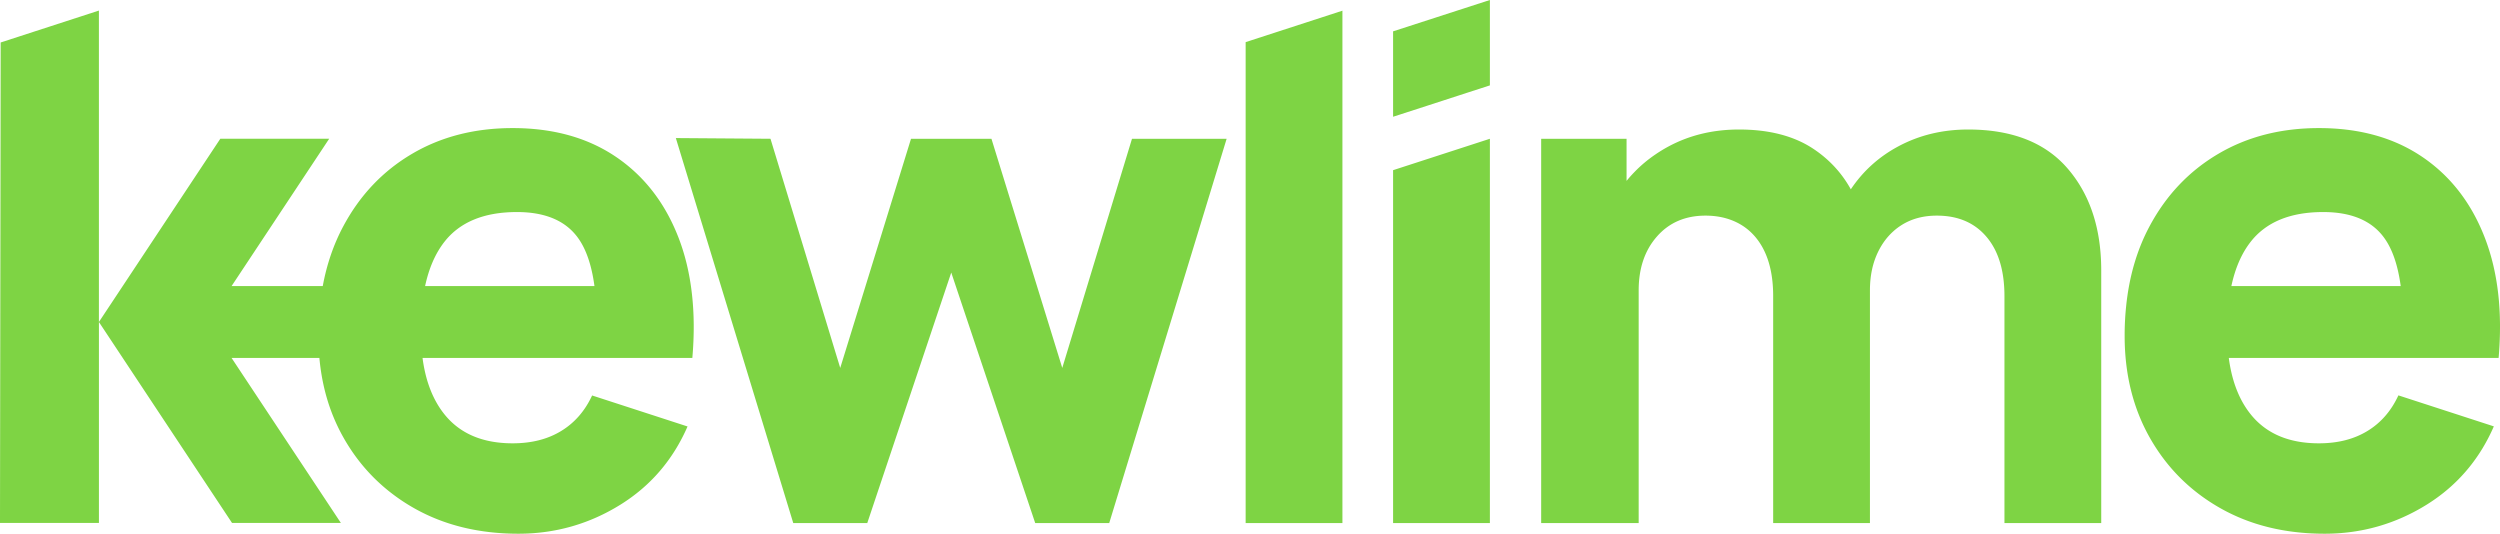 <svg id="Layer_1" xmlns="http://www.w3.org/2000/svg" viewBox="0 0 1280 273.27"><path d="M637.77 267.81h49.55V5.47l-49.55 16.1v246.24zm75.49 0h49.56V71.05l-49.56 16.08v180.68zm0-208.03l18.05-5.84 19.82-6.44h.01l11.68-3.78V0l-49.56 16.05v43.73zm-366.07 61.36c-6.92-17.6-17.61-31.27-32.06-40.99-14.45-9.71-32-14.57-52.65-14.57-19.44 0-36.62 4.4-51.56 13.21-14.94 8.81-26.66 21.16-35.16 37.07-4.95 9.25-8.45 19.46-10.51 30.61h-46.68l49.97-75.43H112.8l-62.16 93.83V5.41L.34 21.75l-.11 82.91L0 264.65v3.08h50.65V164.87l68.14 102.86h55.73l-55.95-84.46h44.96c.87 9.59 2.85 18.62 5.97 27.06 1.81 4.87 3.99 9.55 6.54 14.02 6.59 11.57 15.11 21.25 25.55 29.03 3.31 2.49 6.82 4.77 10.52 6.86 15.37 8.68 33.13 13.02 53.29 13.02 18.95 0 36.41-4.99 52.37-14.94 15.39-9.6 26.81-22.91 34.25-39.97l-21.33-6.93-27.53-8.94c-3.64 7.88-8.89 13.93-15.73 18.12-6.92 4.26-15.24 6.38-24.95 6.38-15.43 0-27.12-5.01-35.07-15.03-3.87-4.87-6.8-10.74-8.8-17.59-.99-3.45-1.76-7.14-2.27-11.1h138.14c1.02-11.74.94-22.74-.24-32.97-1.19-10.51-3.54-20.24-7.05-29.16zm-48.1 25.33h-81.44c1.95-9.11 5.21-16.6 9.77-22.5 7.95-10.26 20.37-15.4 37.26-15.4 14.45 0 24.86 4.4 31.24 13.21 4.2 5.8 7.01 14.02 8.44 24.68h-5.26zm260.39-9.37l-15.6 51.28-12.97-41.99-15.03-48.61-8.26-26.73h-41.18l-14.69 47.57v.01l-18.37 59.45-3.18 10.3-2.58-8.44-14.8-48.67v-.01l-18.33-60.21-48.46-.36 22.83 74.86 14.84 48.67 11.66 38.23 10.79 35.36h37.89l5.9-17.63 29.16-86.97 7.94-23.66 6.37 19.02 36.62 109.24h37.89l45.28-148.16 14.84-48.6h-48.46l-20.1 66.05zm448.22-70.79c-13.12 0-25.05 2.88-35.8 8.65-9.97 5.35-18.07 12.68-24.28 21.97-4.65-8.42-11.08-15.36-19.26-20.78-9.9-6.56-22.57-9.84-37.99-9.84-13.48 0-25.66 2.98-36.53 8.92a70.499 70.499 0 00-6.04 3.69c-4.06 2.74-7.76 5.83-11.07 9.28a63 63 0 00-3.93 4.42V71.05h-43.72v196.76H839V148.66c0-11.3 3.12-20.5 9.38-27.6 6.26-7.11 14.54-10.66 24.87-10.66s19.28 3.61 25.41 10.84c6.13 7.22 9.2 17.34 9.2 30.34v116.23h49.55V148.66c0-7.5 1.42-14.13 4.25-19.87.01-.02.02-.05.03-.07 2.01-4.06 4.58-7.5 7.7-10.29 1.31-1.19 2.72-2.25 4.23-3.2 5.1-3.22 11.12-4.83 18.04-4.83 10.81 0 19.28 3.61 25.41 10.84 3.49 4.1 5.98 9.14 7.49 15.11 1.02 4.05 1.58 8.53 1.7 13.43.01.59.02 1.2.02 1.8v116.23h49.55V138.46c0-21.5-5.74-38.89-17.22-52.2-11.47-13.29-28.45-19.95-50.92-19.95zm271.59 116.96c2.07-23.81-.36-44.51-7.29-62.13-6.92-17.6-17.6-31.27-32.06-40.99-14.45-9.71-32-14.57-52.65-14.57-19.44 0-36.62 4.4-51.56 13.21-14.94 8.81-26.66 21.16-35.16 37.07-6.49 12.13-10.49 25.89-12.02 41.27-.42 4.1-.66 8.31-.72 12.64-.01.74-.01 1.47-.01 2.21 0 19.68 4.34 37.13 13.02 52.37 8.68 15.24 20.71 27.21 36.07 35.89 15.37 8.68 33.13 13.02 53.29 13.02 18.95 0 36.4-4.99 52.37-14.94 11.91-7.43 21.44-17.09 28.6-28.98 2.09-3.49 3.99-7.16 5.67-11.04l-48.86-15.87c-1.86 4.03-4.13 7.58-6.83 10.65a38.324 38.324 0 01-8.92 7.52c-6.92 4.26-15.24 6.38-24.95 6.38-15.43 0-27.12-5.01-35.07-15.03-5.14-6.47-8.63-14.7-10.44-24.66-.24-1.31-.45-2.65-.62-4.03h138.14zm-136.83-36.8c1.94-9.11 5.19-16.6 9.75-22.5 7.95-10.26 20.37-15.4 37.26-15.4 14.45 0 24.87 4.4 31.24 13.21 4.2 5.8 7.02 14.02 8.45 24.68h-86.71z" fill="#7ed444"/></svg>